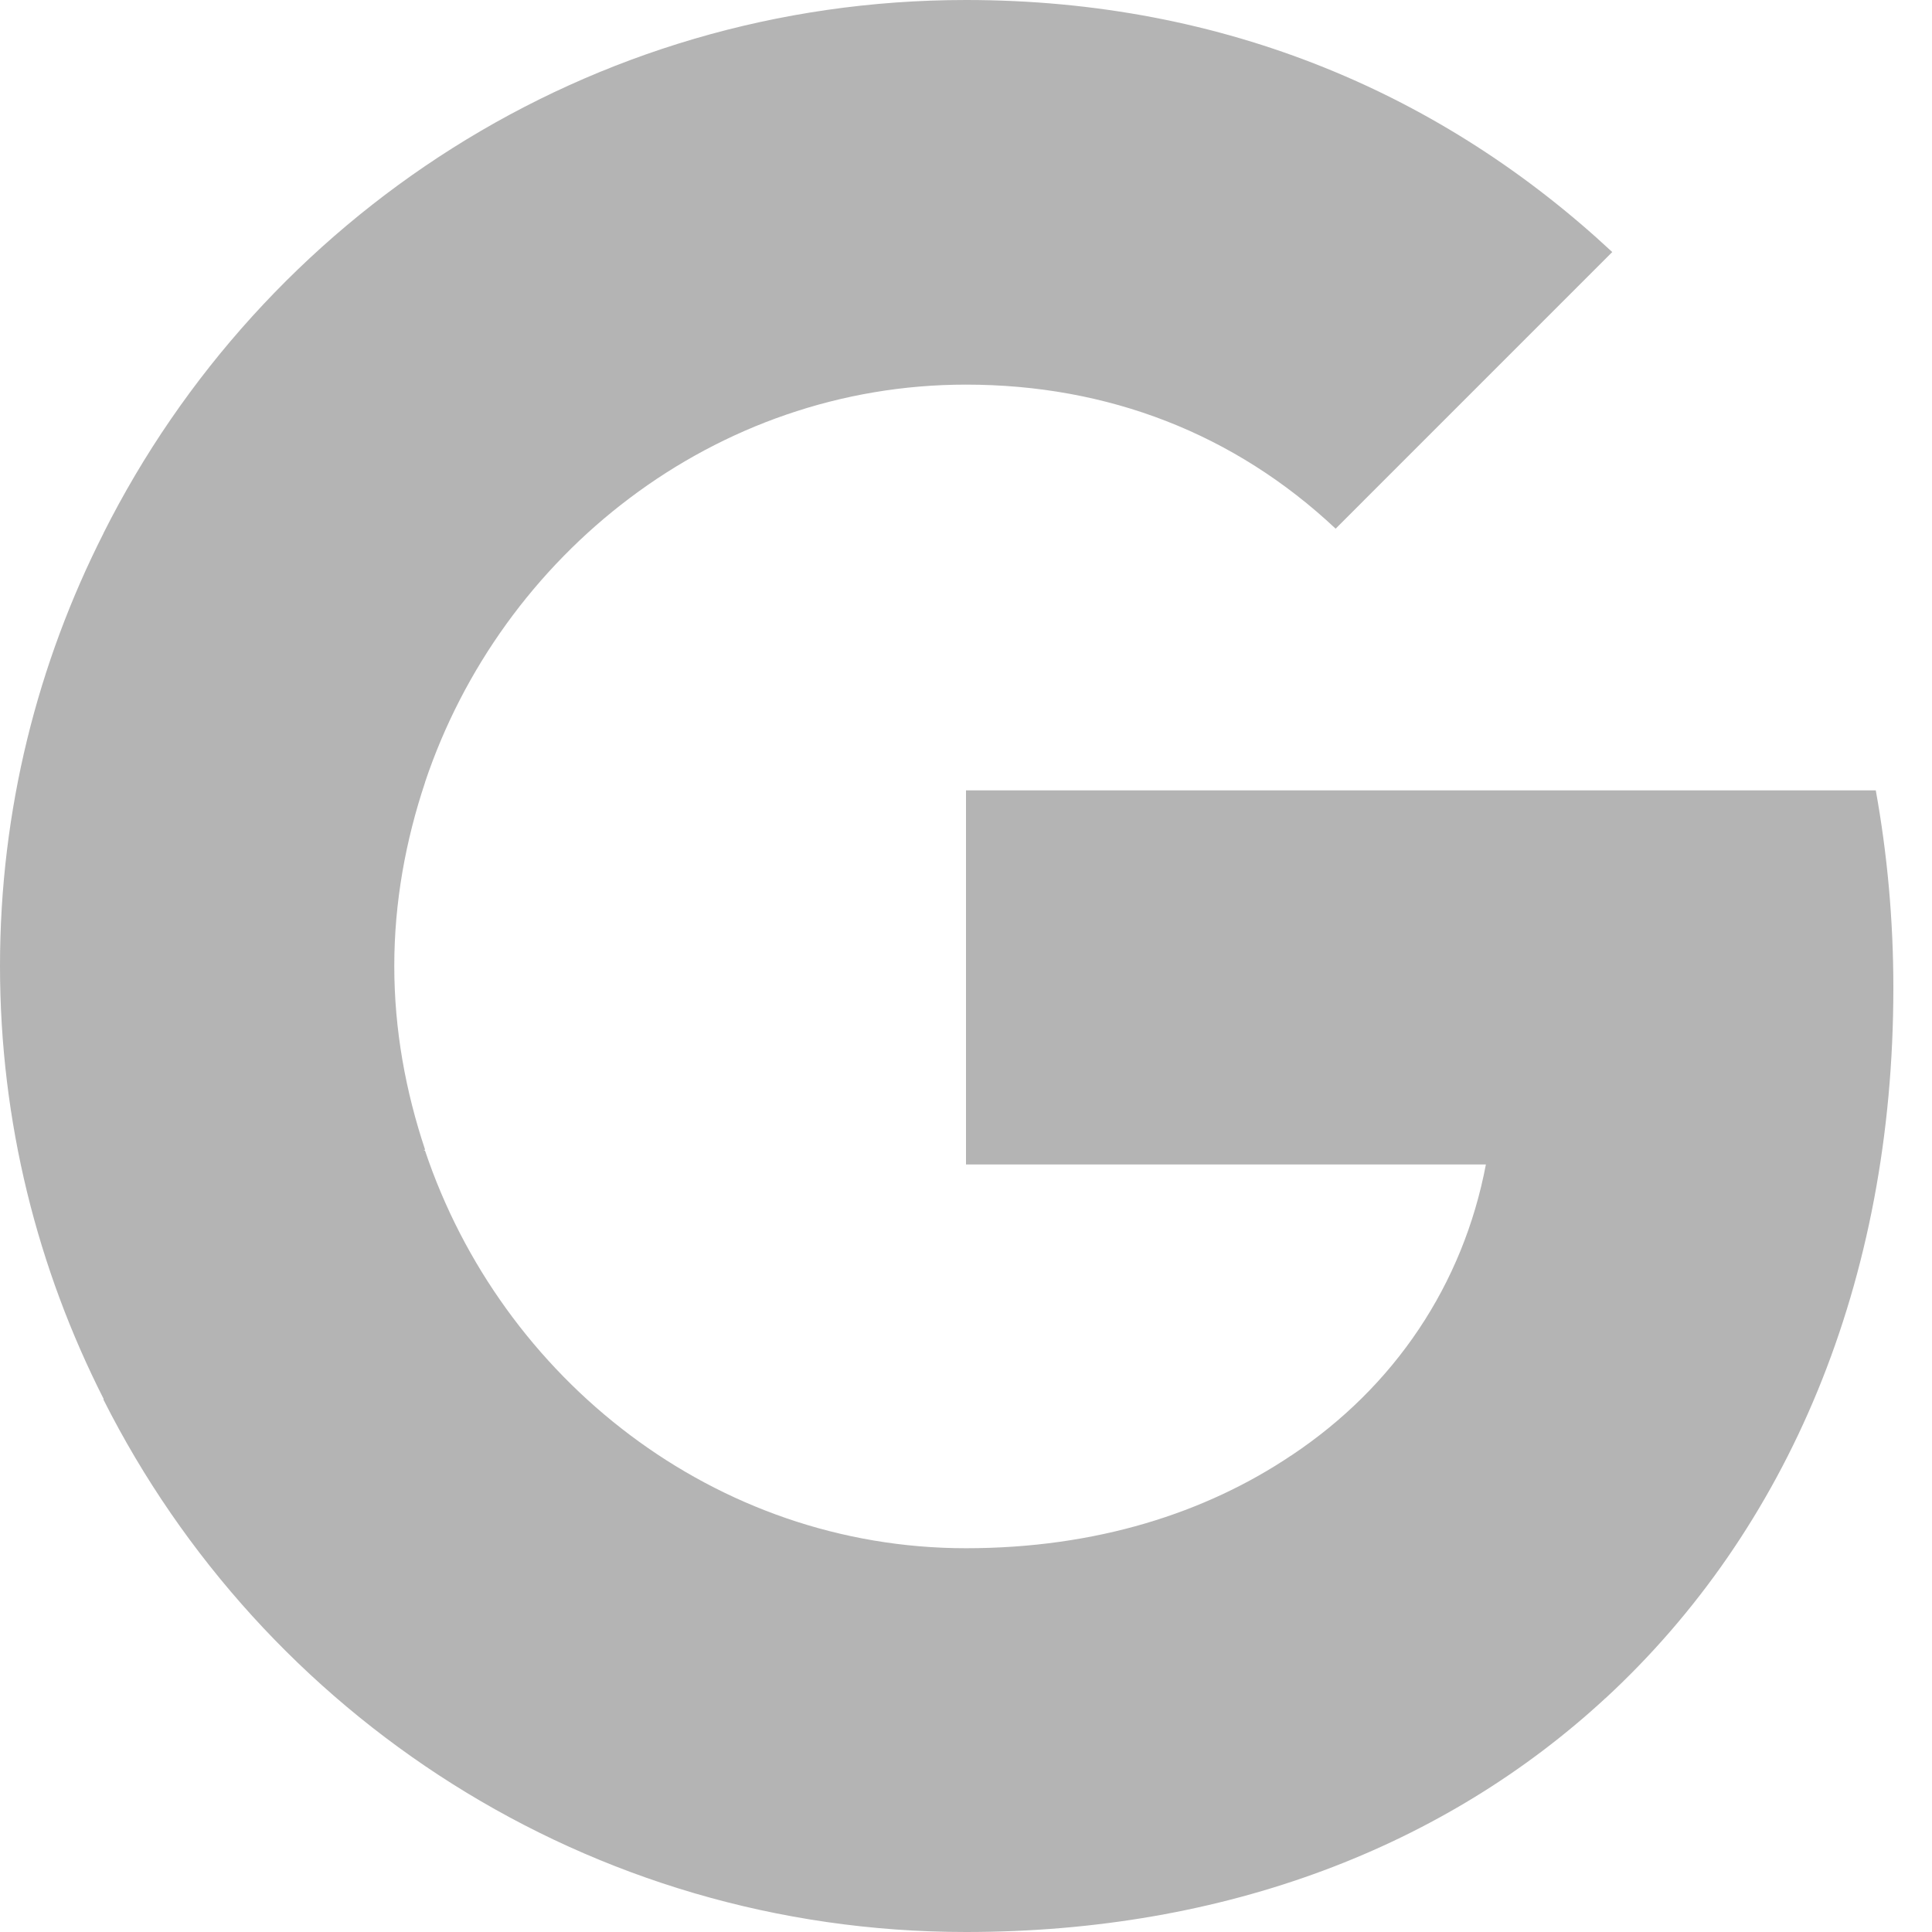 <svg width="50" height="50" viewBox="0 0 50 50" fill="none" xmlns="http://www.w3.org/2000/svg">
<path d="M49 25.568C49 23.796 48.841 22.091 48.545 20.455H25V30.136H38.455C37.864 33.25 36.091 35.886 33.432 37.659V43.955H41.545C46.273 39.591 49 33.182 49 25.568Z" fill="#B4B4B4"/>
<path d="M24.998 50C31.748 50 37.407 47.773 41.543 43.955L33.43 37.659C31.202 39.159 28.361 40.068 24.998 40.068C18.498 40.068 12.975 35.682 10.998 29.773H2.68V36.227C6.793 44.386 15.225 50 24.998 50Z" fill="#B4B4B4"/>
<path d="M11 29.75C10.5 28.25 10.204 26.659 10.204 25C10.204 23.341 10.5 21.75 11 20.25V13.795H2.682C0.977 17.159 0 20.954 0 25C0 29.045 0.977 32.841 2.682 36.204L9.159 31.159L11 29.75Z" fill="#B4B4B4"/>
<path d="M24.998 9.954C28.68 9.954 31.952 11.227 34.566 13.682L41.725 6.523C37.384 2.477 31.748 0 24.998 0C15.225 0 6.793 5.614 2.68 13.795L10.998 20.25C12.975 14.341 18.498 9.954 24.998 9.954Z" fill="#B4B4B4"/>
</svg>
